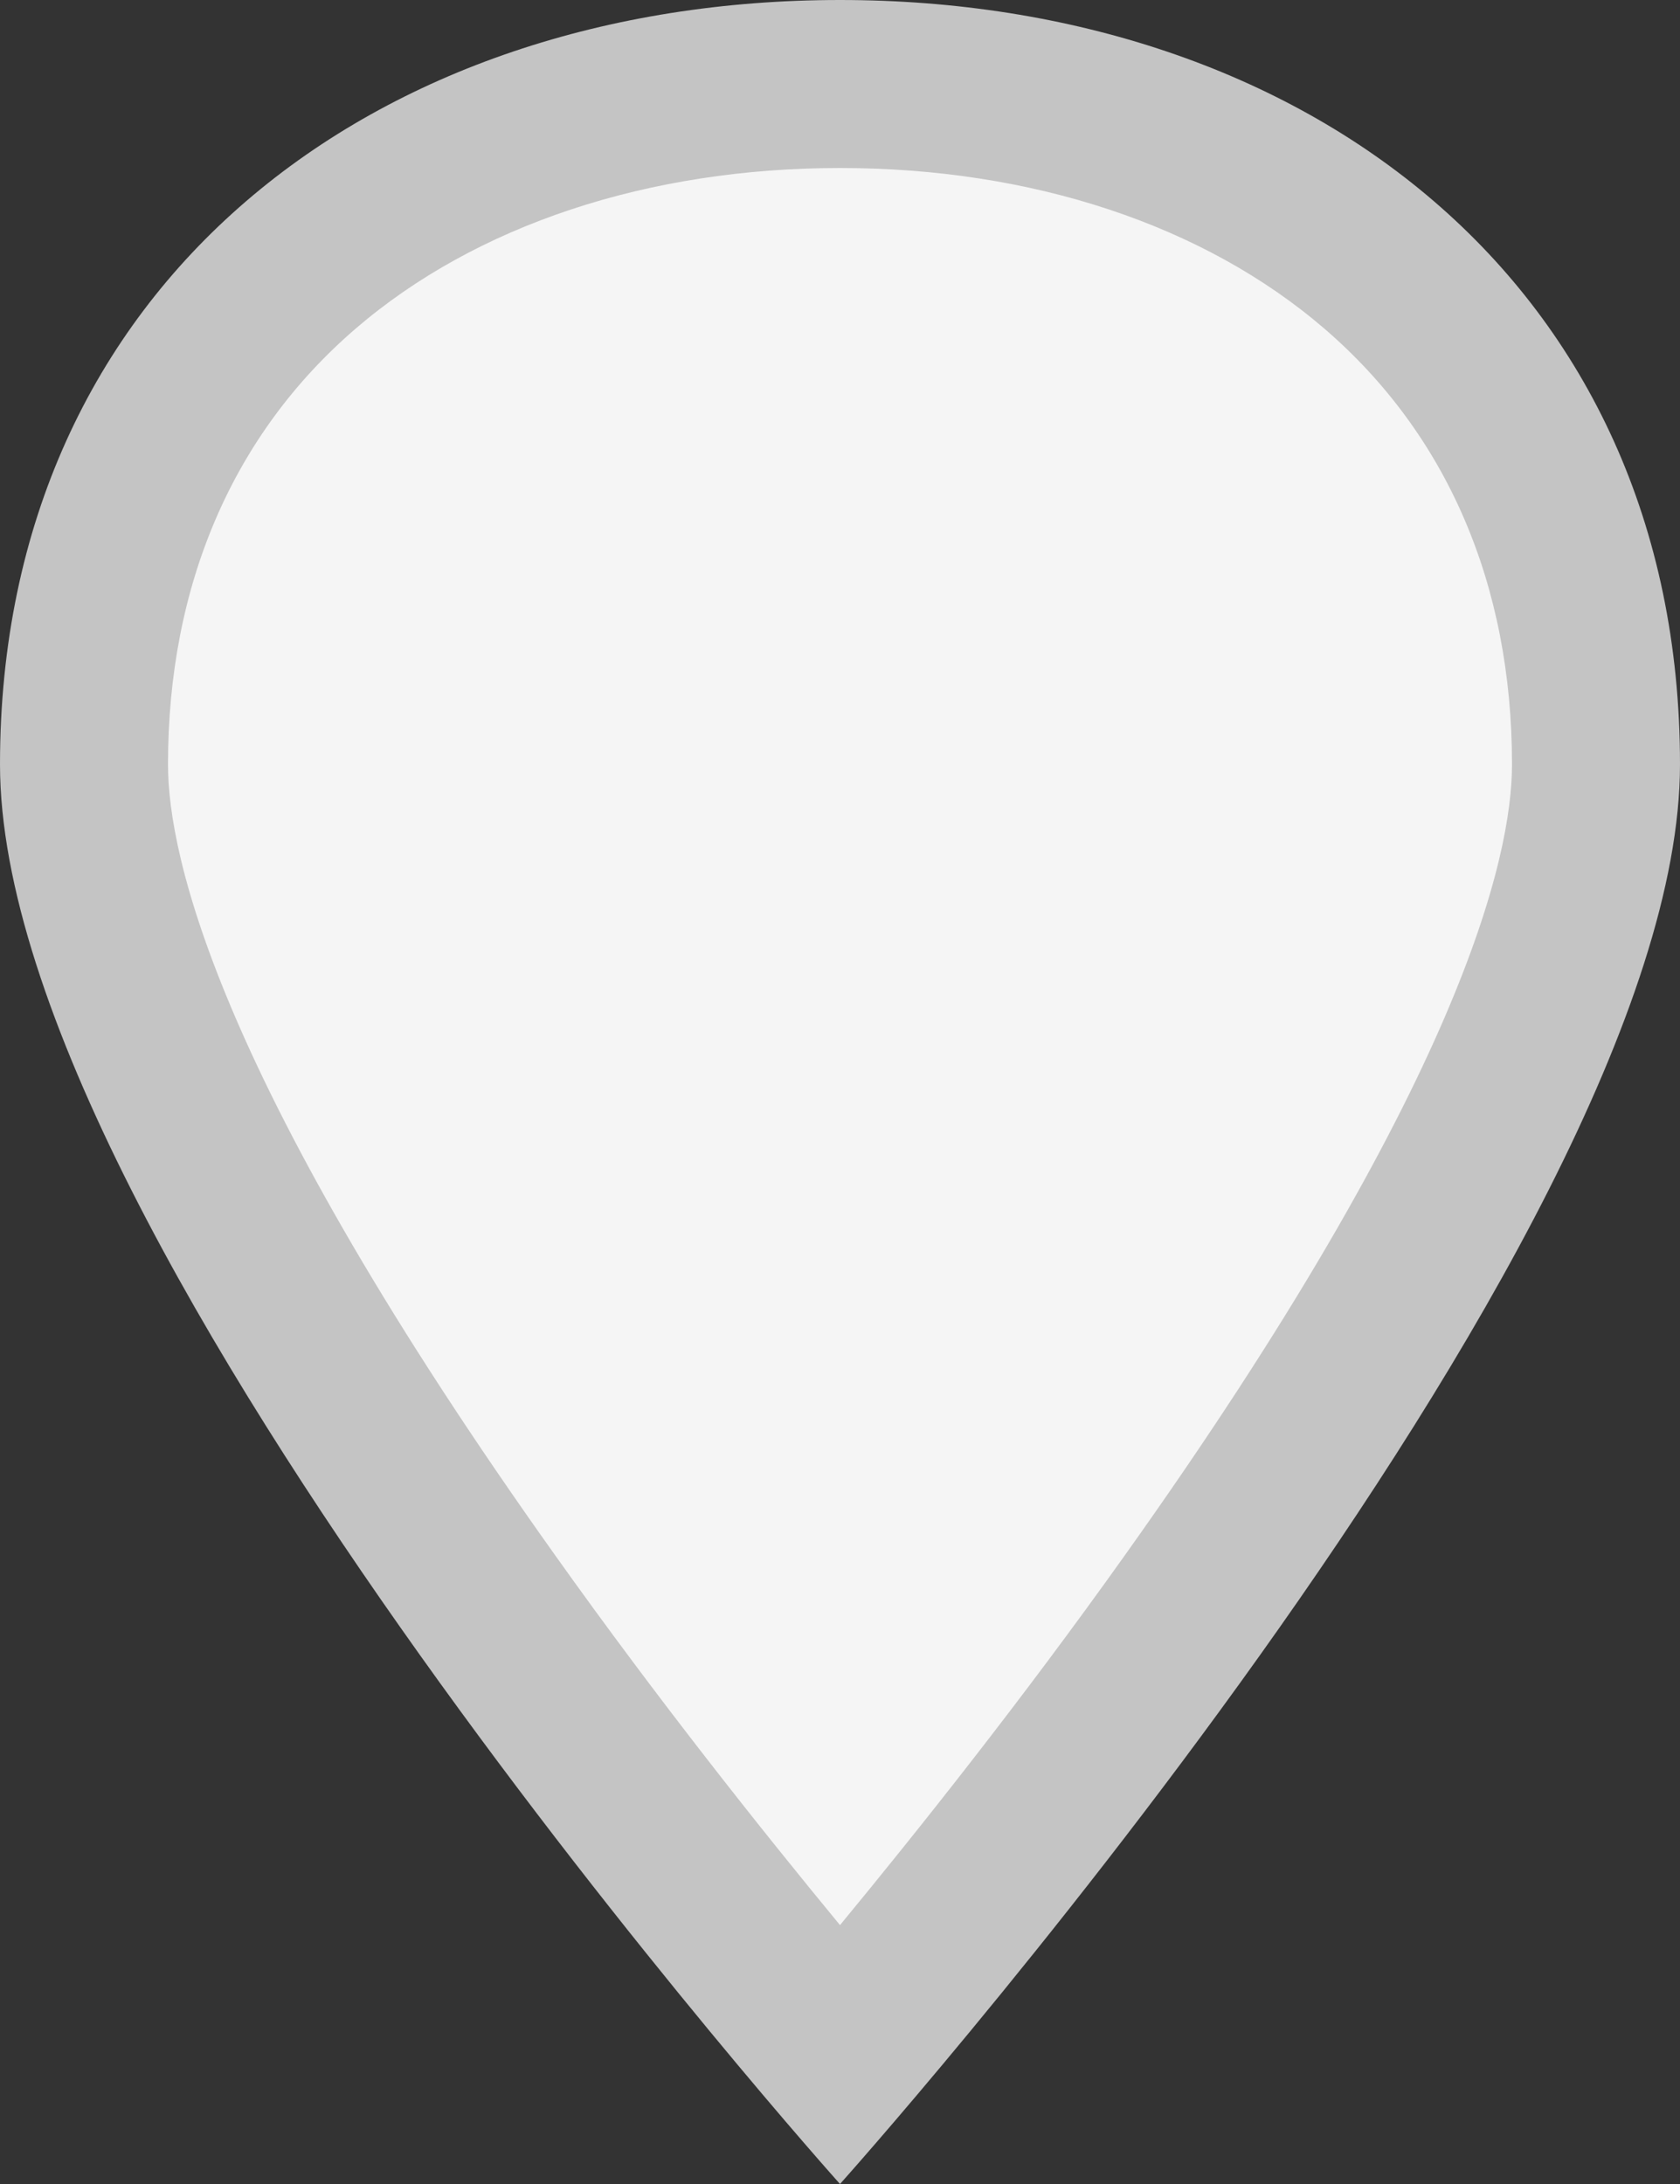 <svg xmlns="http://www.w3.org/2000/svg" width="10" height="13" viewBox="0 0 10 13">
  <rect x="0" y="0" width="10" height="13" fill="#333333" stroke="none"/>
  <g id="popup-location" transform="translate(0 0)" fill="#f5f5f5" stroke-linecap="round" stroke-linejoin="round">
    <path d="M 5 12.24 C 3.466 10.449 0.5 6.568 0.5 4.55 C 0.5 3.332 0.946 2.304 1.791 1.577 C 2.598 0.883 3.738 0.5 5 0.5 C 6.262 0.5 7.402 0.883 8.209 1.577 C 9.054 2.304 9.5 3.332 9.5 4.55 C 9.5 6.568 6.534 10.449 5 12.24 Z" stroke="none"/>
    <path d="M 5 1 C 3.857 1 2.833 1.34 2.117 1.956 C 1.386 2.585 1 3.482 1 4.55 C 1 5.099 1.299 6.442 3.304 9.257 C 3.918 10.12 4.539 10.9 5 11.459 C 5.461 10.9 6.082 10.12 6.696 9.257 C 8.701 6.442 9 5.099 9 4.55 C 9 3.482 8.614 2.585 7.883 1.956 C 7.167 1.34 6.143 1 5 1 M 5 9.5367431640625e-07 C 7.761 9.5367431640625e-07 10 1.678 10 4.55 C 10 7.422 5 13 5 13 C 5 13 0 7.422 0 4.55 C 0 1.678 2.239 9.5367431640625e-07 5 9.5367431640625e-07 Z" stroke="none" fill="#c4c4c4"/>
  </g>
</svg>

